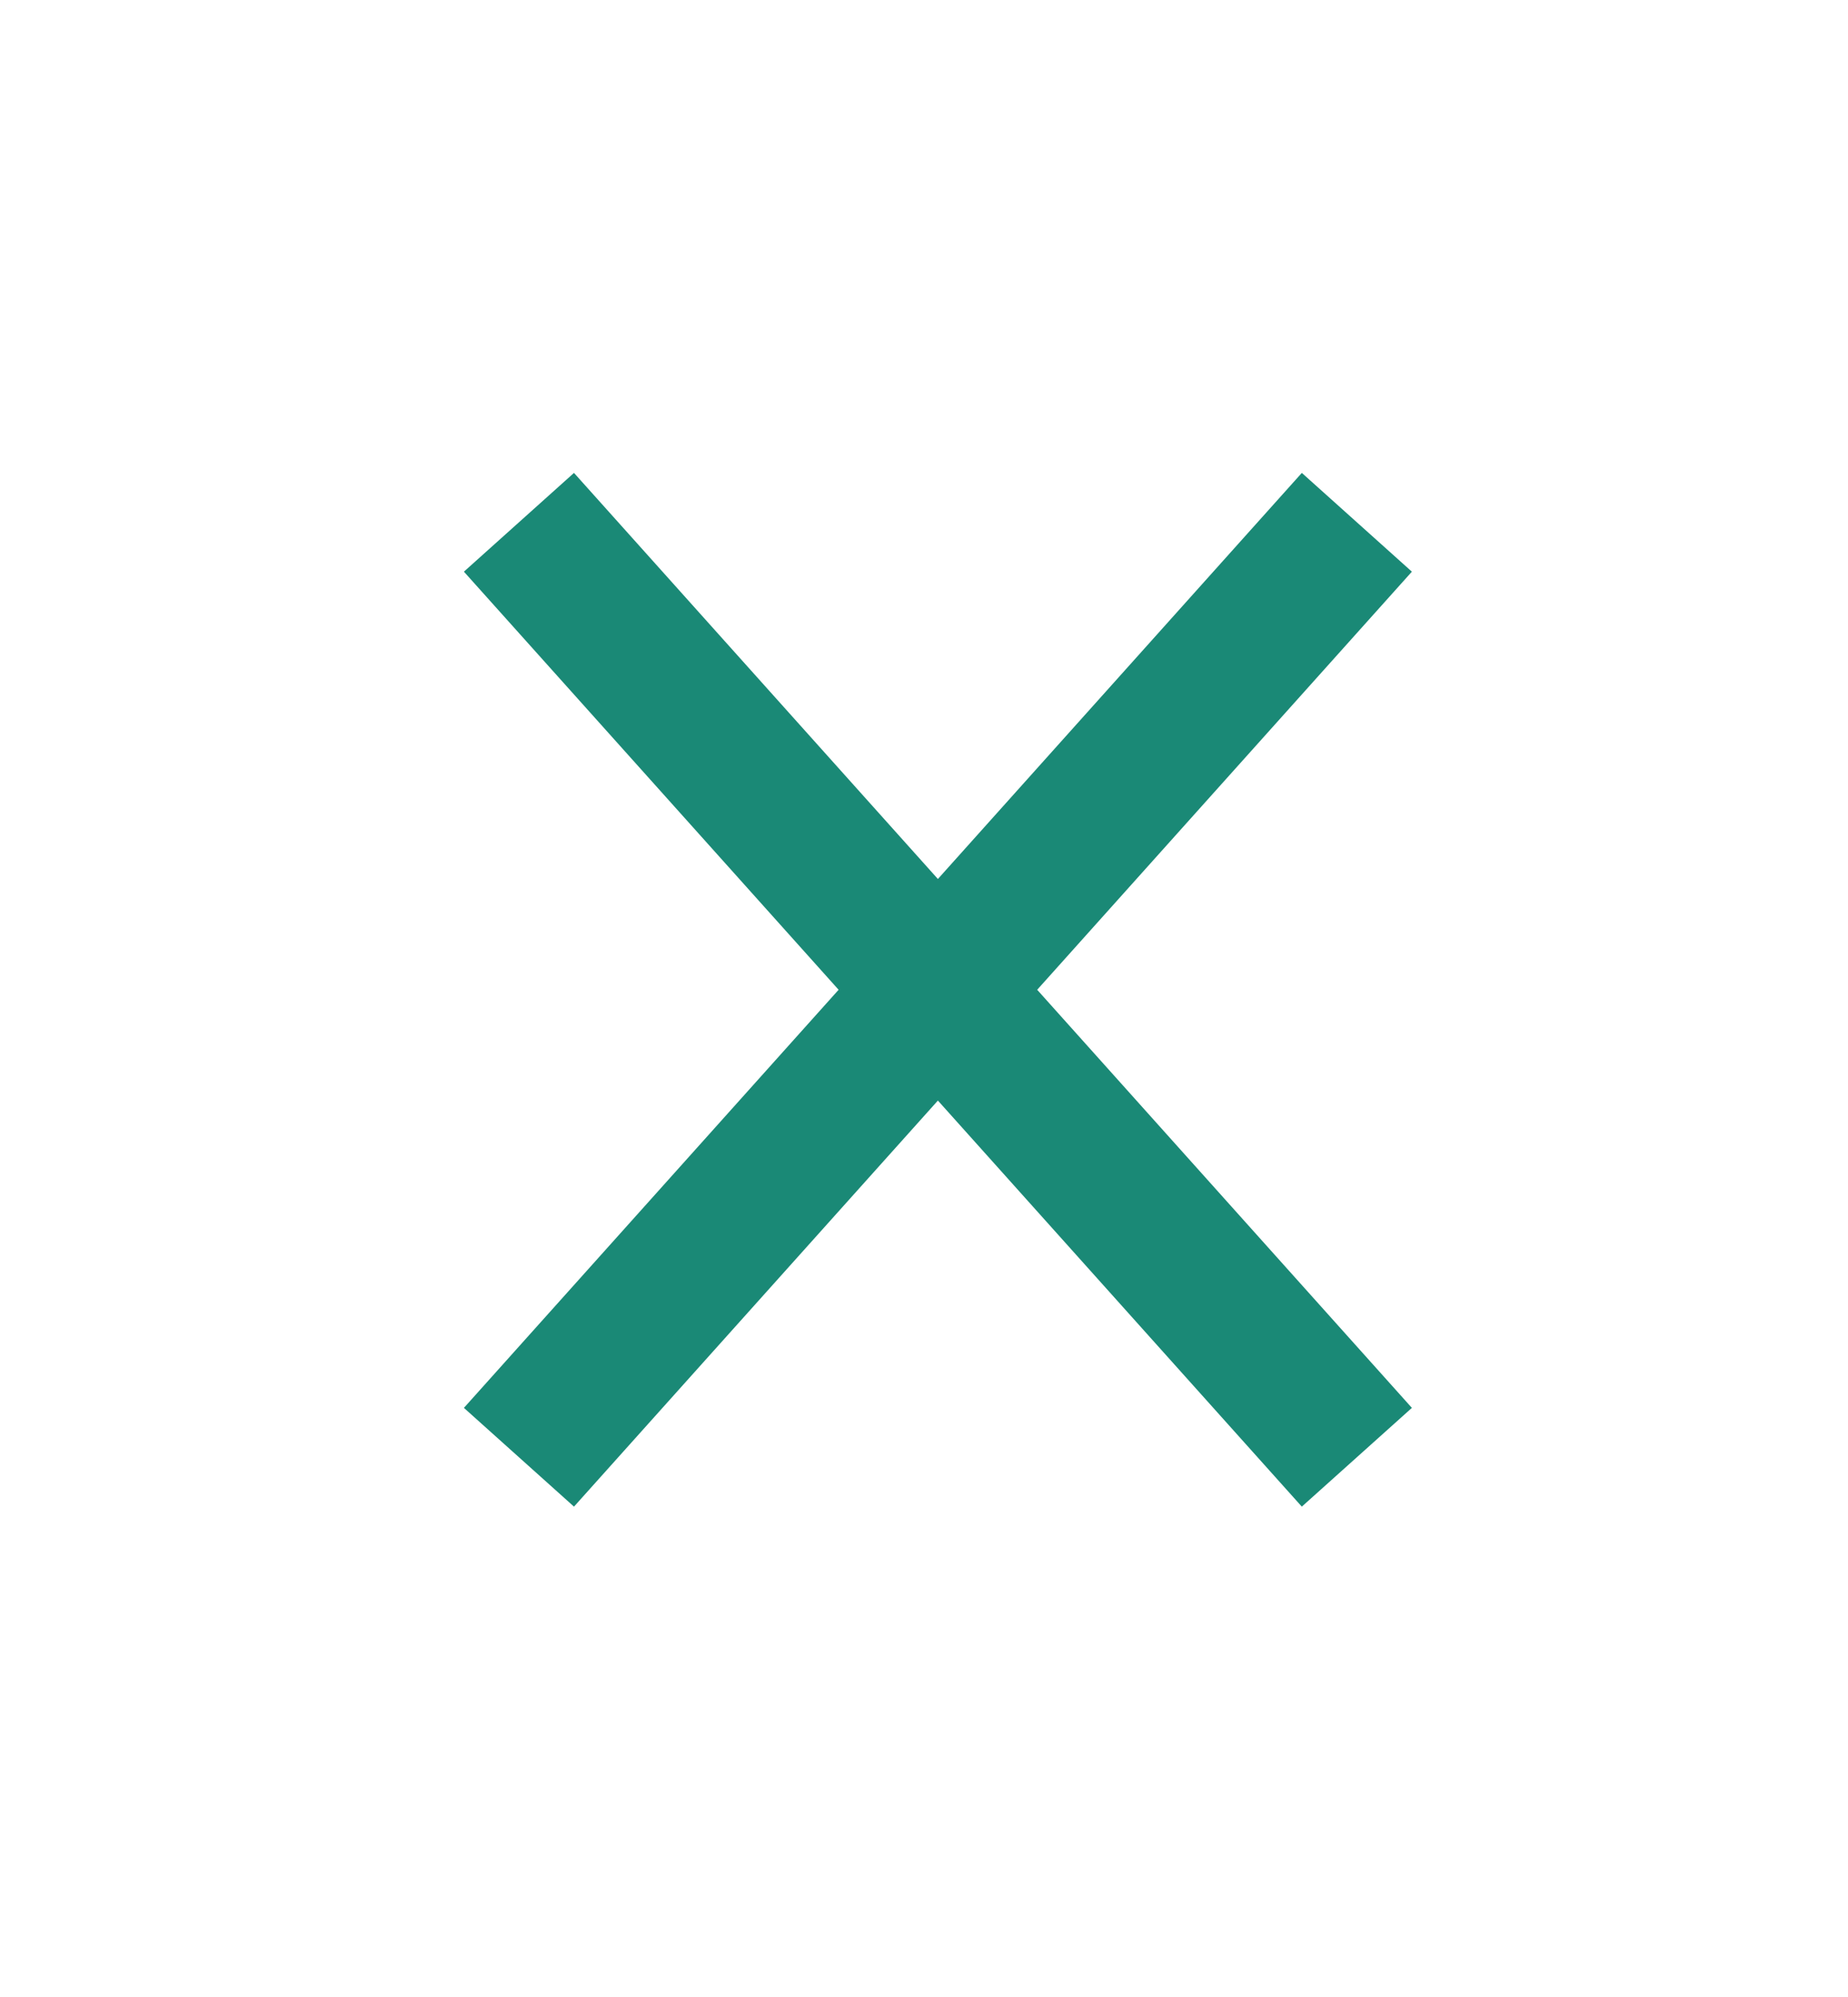 <svg width="25" height="27" viewBox="0 0 25 27" fill="none" xmlns="http://www.w3.org/2000/svg">
<path d="M17.688 7.806C13.782 12.161 11.593 14.603 7.688 18.958M7.688 7.806L17.688 18.958" stroke="#1A8976" stroke-width="2" stroke-linecap="square" stroke-linejoin="round"/>
</svg>
